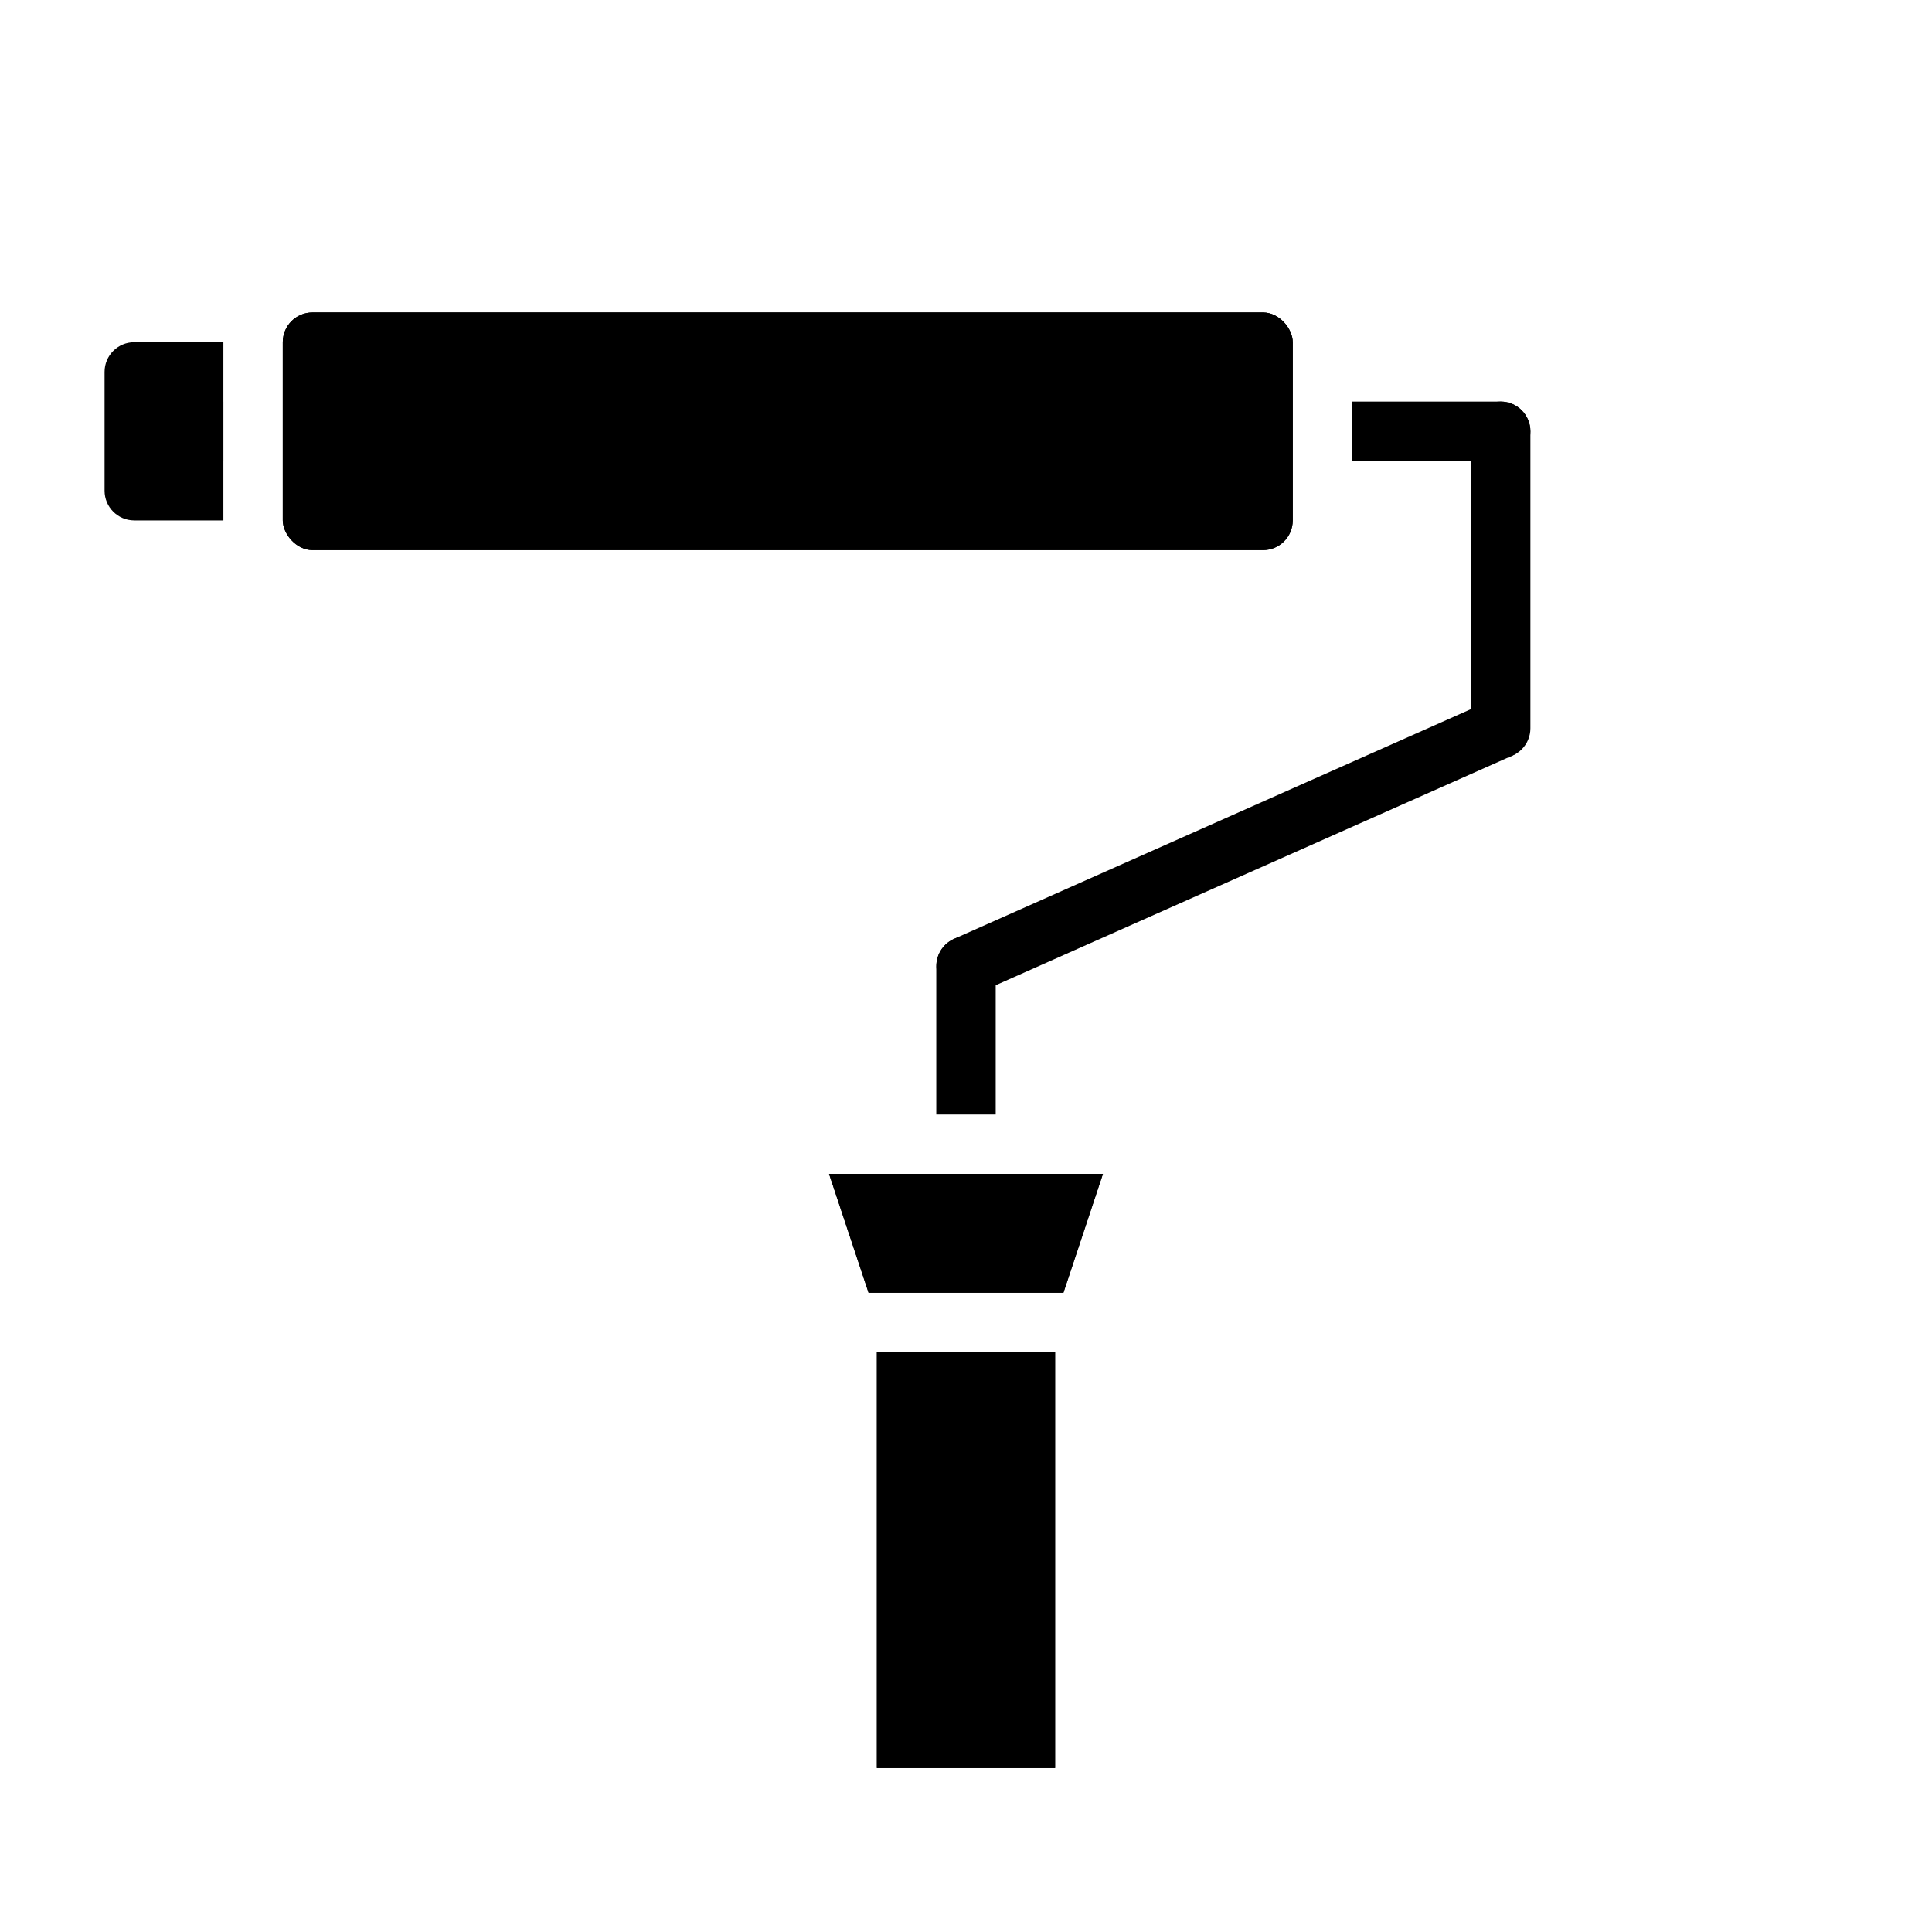 <?xml version="1.0" encoding="UTF-8"?>
<!-- Uploaded to: ICON Repo, www.iconrepo.com, Generator: ICON Repo Mixer Tools -->
<svg fill="#000000" width="800px" height="800px" version="1.1" viewBox="144 144 512 512" xmlns="http://www.w3.org/2000/svg">
 <g>
  <path d="m376.38 502.34h47.23v110.21h-47.23z"/>
  <path d="m376.38 502.34h47.23v110.21h-47.23z"/>
  <path d="m436.29 455.1-10.469 31.488h-51.641l-10.473-31.488z"/>
  <path d="m436.29 455.1-10.469 31.488h-51.641l-10.473-31.488z"/>
  <path d="m549.57 258.3c0 2.09-0.828 4.09-2.305 5.566-1.477 1.477-3.481 2.309-5.566 2.309h-39.359v-15.746h39.359c2.086 0 4.09 0.828 5.566 2.305 1.477 1.477 2.305 3.481 2.305 5.566z"/>
  <path d="m407.87 400v39.359h-15.746v-39.359c0.008-2.144 0.891-4.191 2.441-5.668 0.25-0.281 0.543-0.523 0.867-0.711 0.418-0.305 0.867-0.57 1.336-0.785 2.434-1.094 5.258-0.883 7.496 0.566 2.242 1.445 3.598 3.93 3.606 6.598z"/>
  <path d="m541.7 344.89c-4.348 0-7.871-3.523-7.871-7.871v-78.723c0-4.348 3.523-7.871 7.871-7.871 4.348 0 7.871 3.523 7.871 7.871v78.723c0 2.086-0.828 4.09-2.305 5.566-1.477 1.477-3.481 2.305-5.566 2.305z"/>
  <path d="m400 407.87c-3.699-0.016-6.887-2.606-7.66-6.219-0.777-3.617 1.066-7.285 4.43-8.816l141.7-62.977h0.004c3.891-1.473 8.254 0.336 9.961 4.129 1.707 3.793 0.172 8.258-3.508 10.199l-141.7 62.977v-0.004c-1.016 0.465-2.113 0.707-3.227 0.711z"/>
  <path d="m203.2 234.69v47.23h-23.617c-4.348 0-7.871-3.523-7.871-7.871v-31.488c0-4.348 3.523-7.871 7.871-7.871z"/>
  <path d="m187.45 250.43h15.742v15.742h-15.742z"/>
  <path d="m226.81 226.81h251.91c4.348 0 7.871 4.348 7.871 7.871v47.23c0 4.348-3.523 7.871-7.871 7.871h-251.91c-4.348 0-7.871-4.348-7.871-7.871v-47.23c0-4.348 3.523-7.871 7.871-7.871z"/>
  <path d="m226.81 226.81h251.91c4.348 0 7.871 4.348 7.871 7.871v47.23c0 4.348-3.523 7.871-7.871 7.871h-251.91c-4.348 0-7.871-4.348-7.871-7.871v-47.23c0-4.348 3.523-7.871 7.871-7.871z"/>
 </g>
</svg>